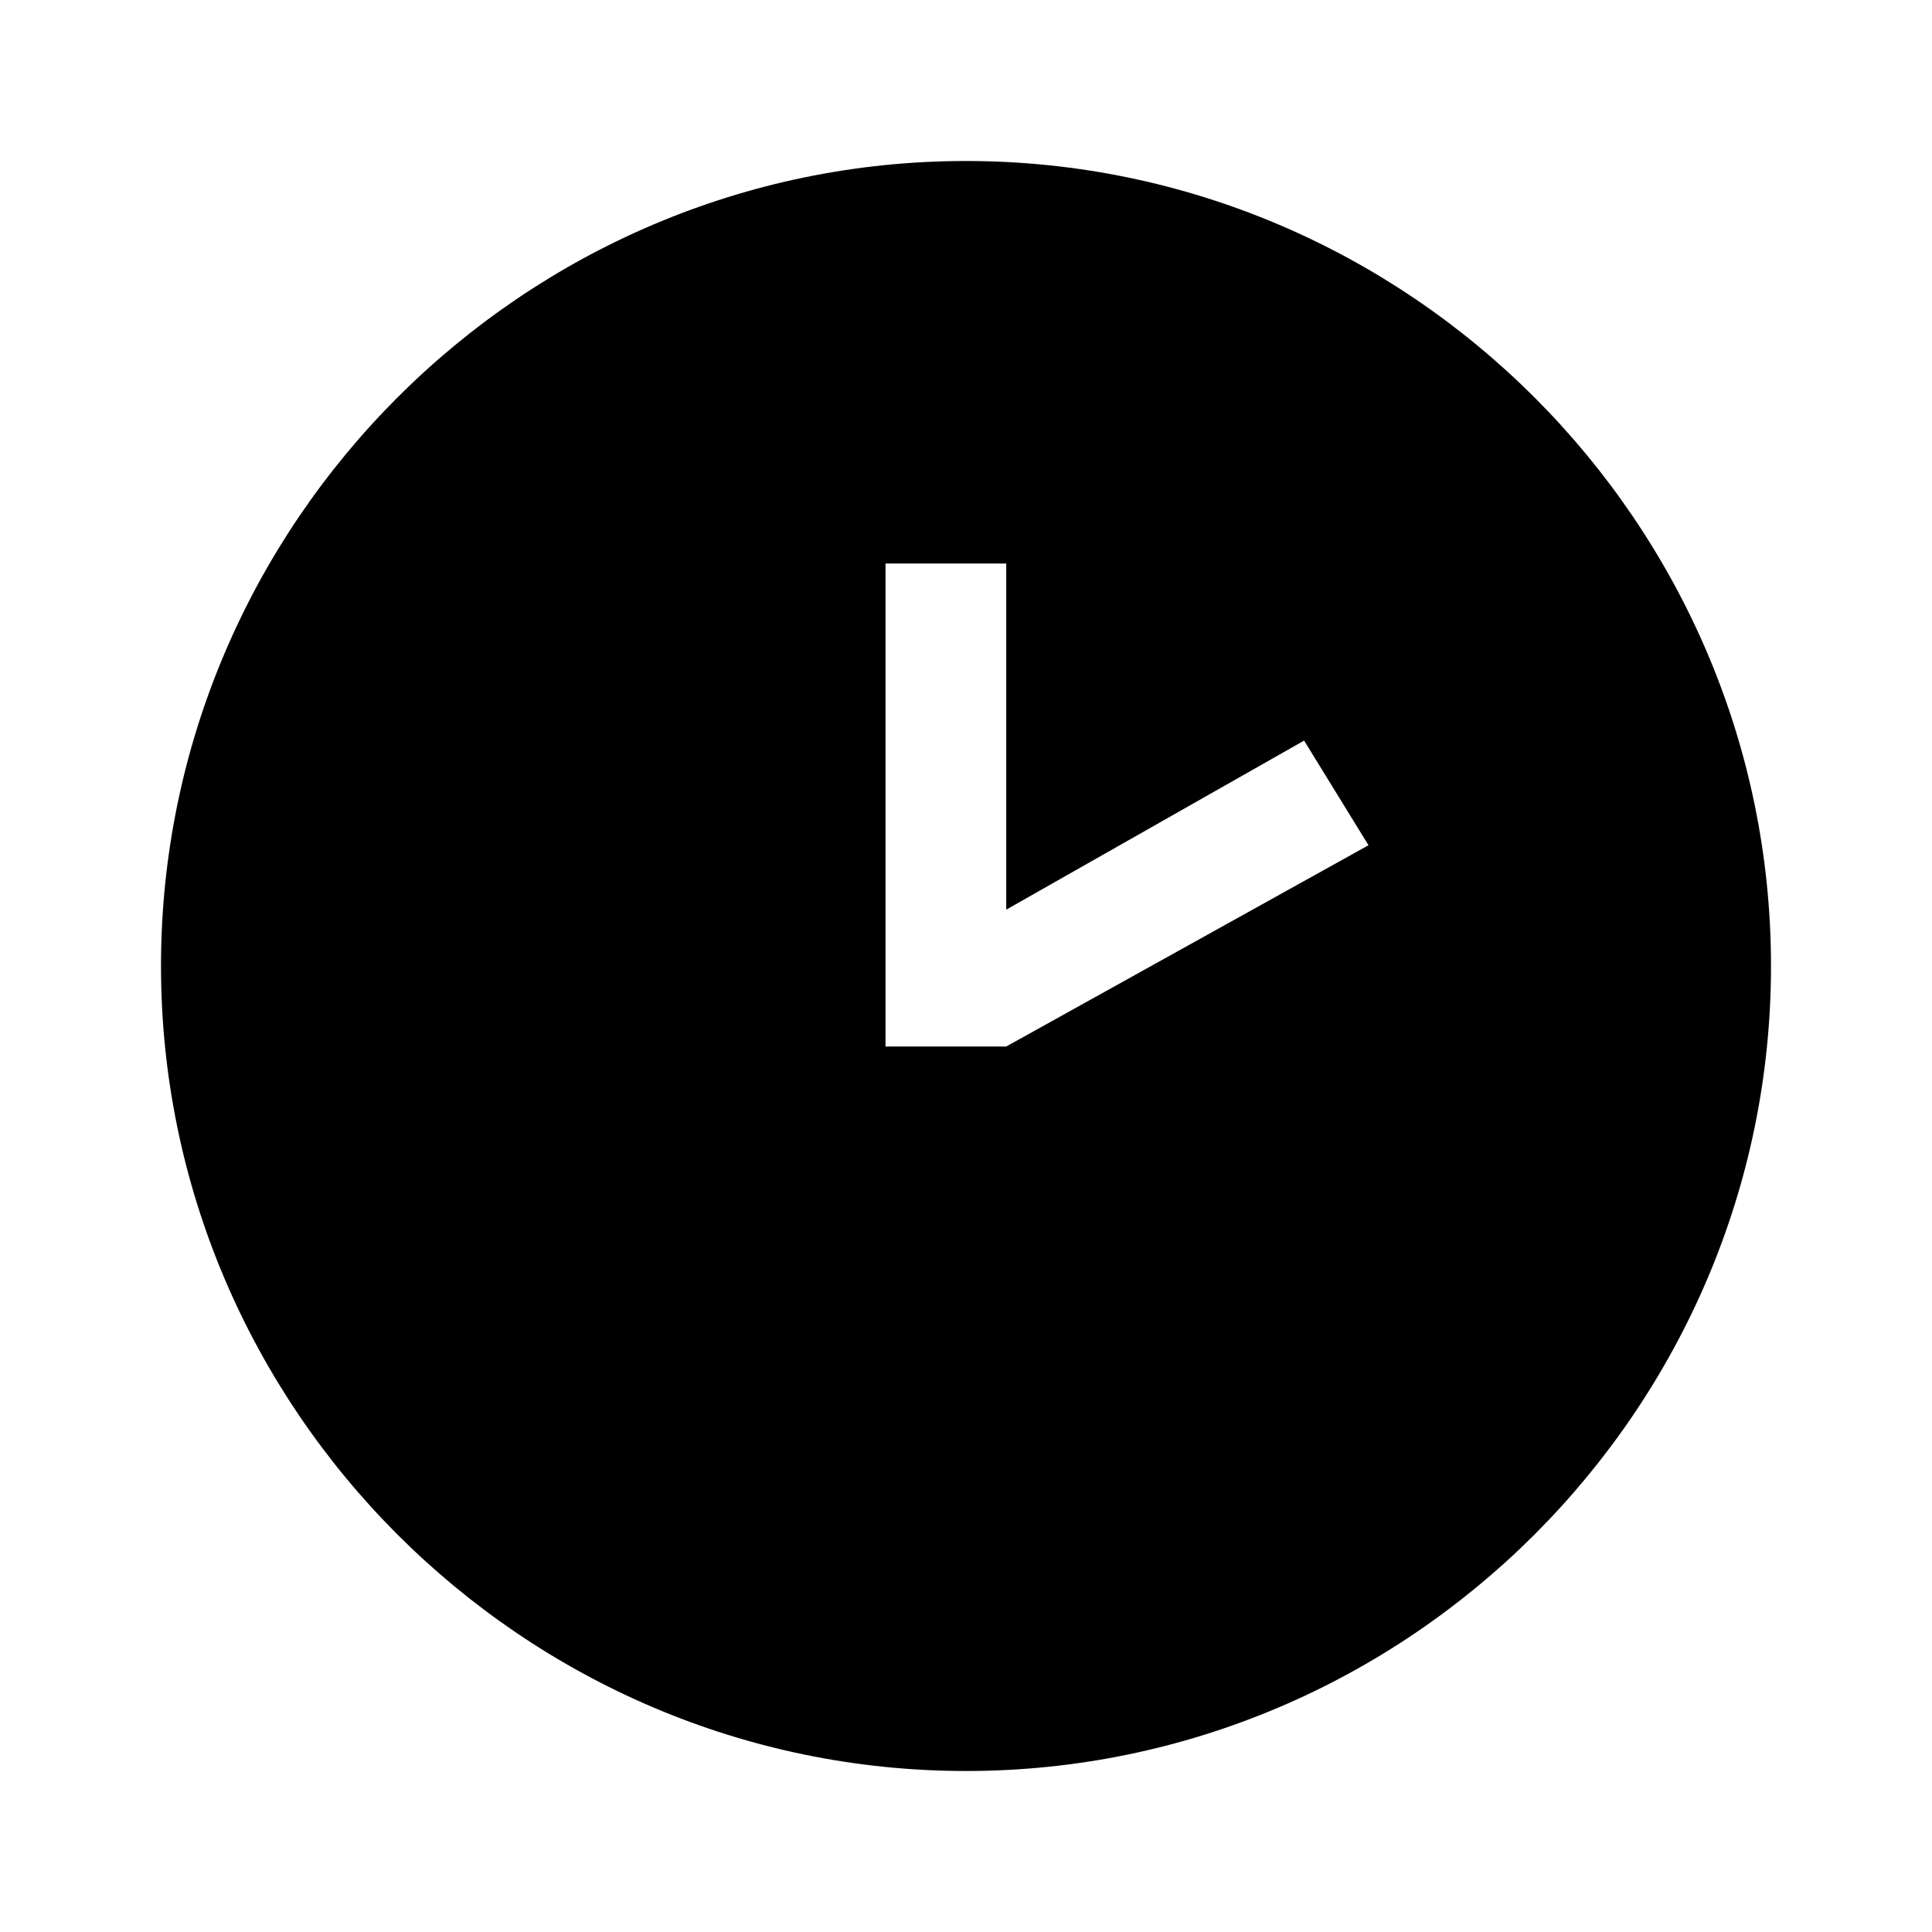 <svg fill="currentColor" xmlns="http://www.w3.org/2000/svg" id="mdi-clock-time-two" viewBox="0 0 24 24"><path d="M12 2C6.5 2 2 6.5 2 12C2 17.5 6.5 22 12 22C17.5 22 22 17.5 22 12S17.5 2 12 2M12.5 13H11V7H12.5V11.3L16.2 9.2L17 10.5L12.5 13Z" /></svg>